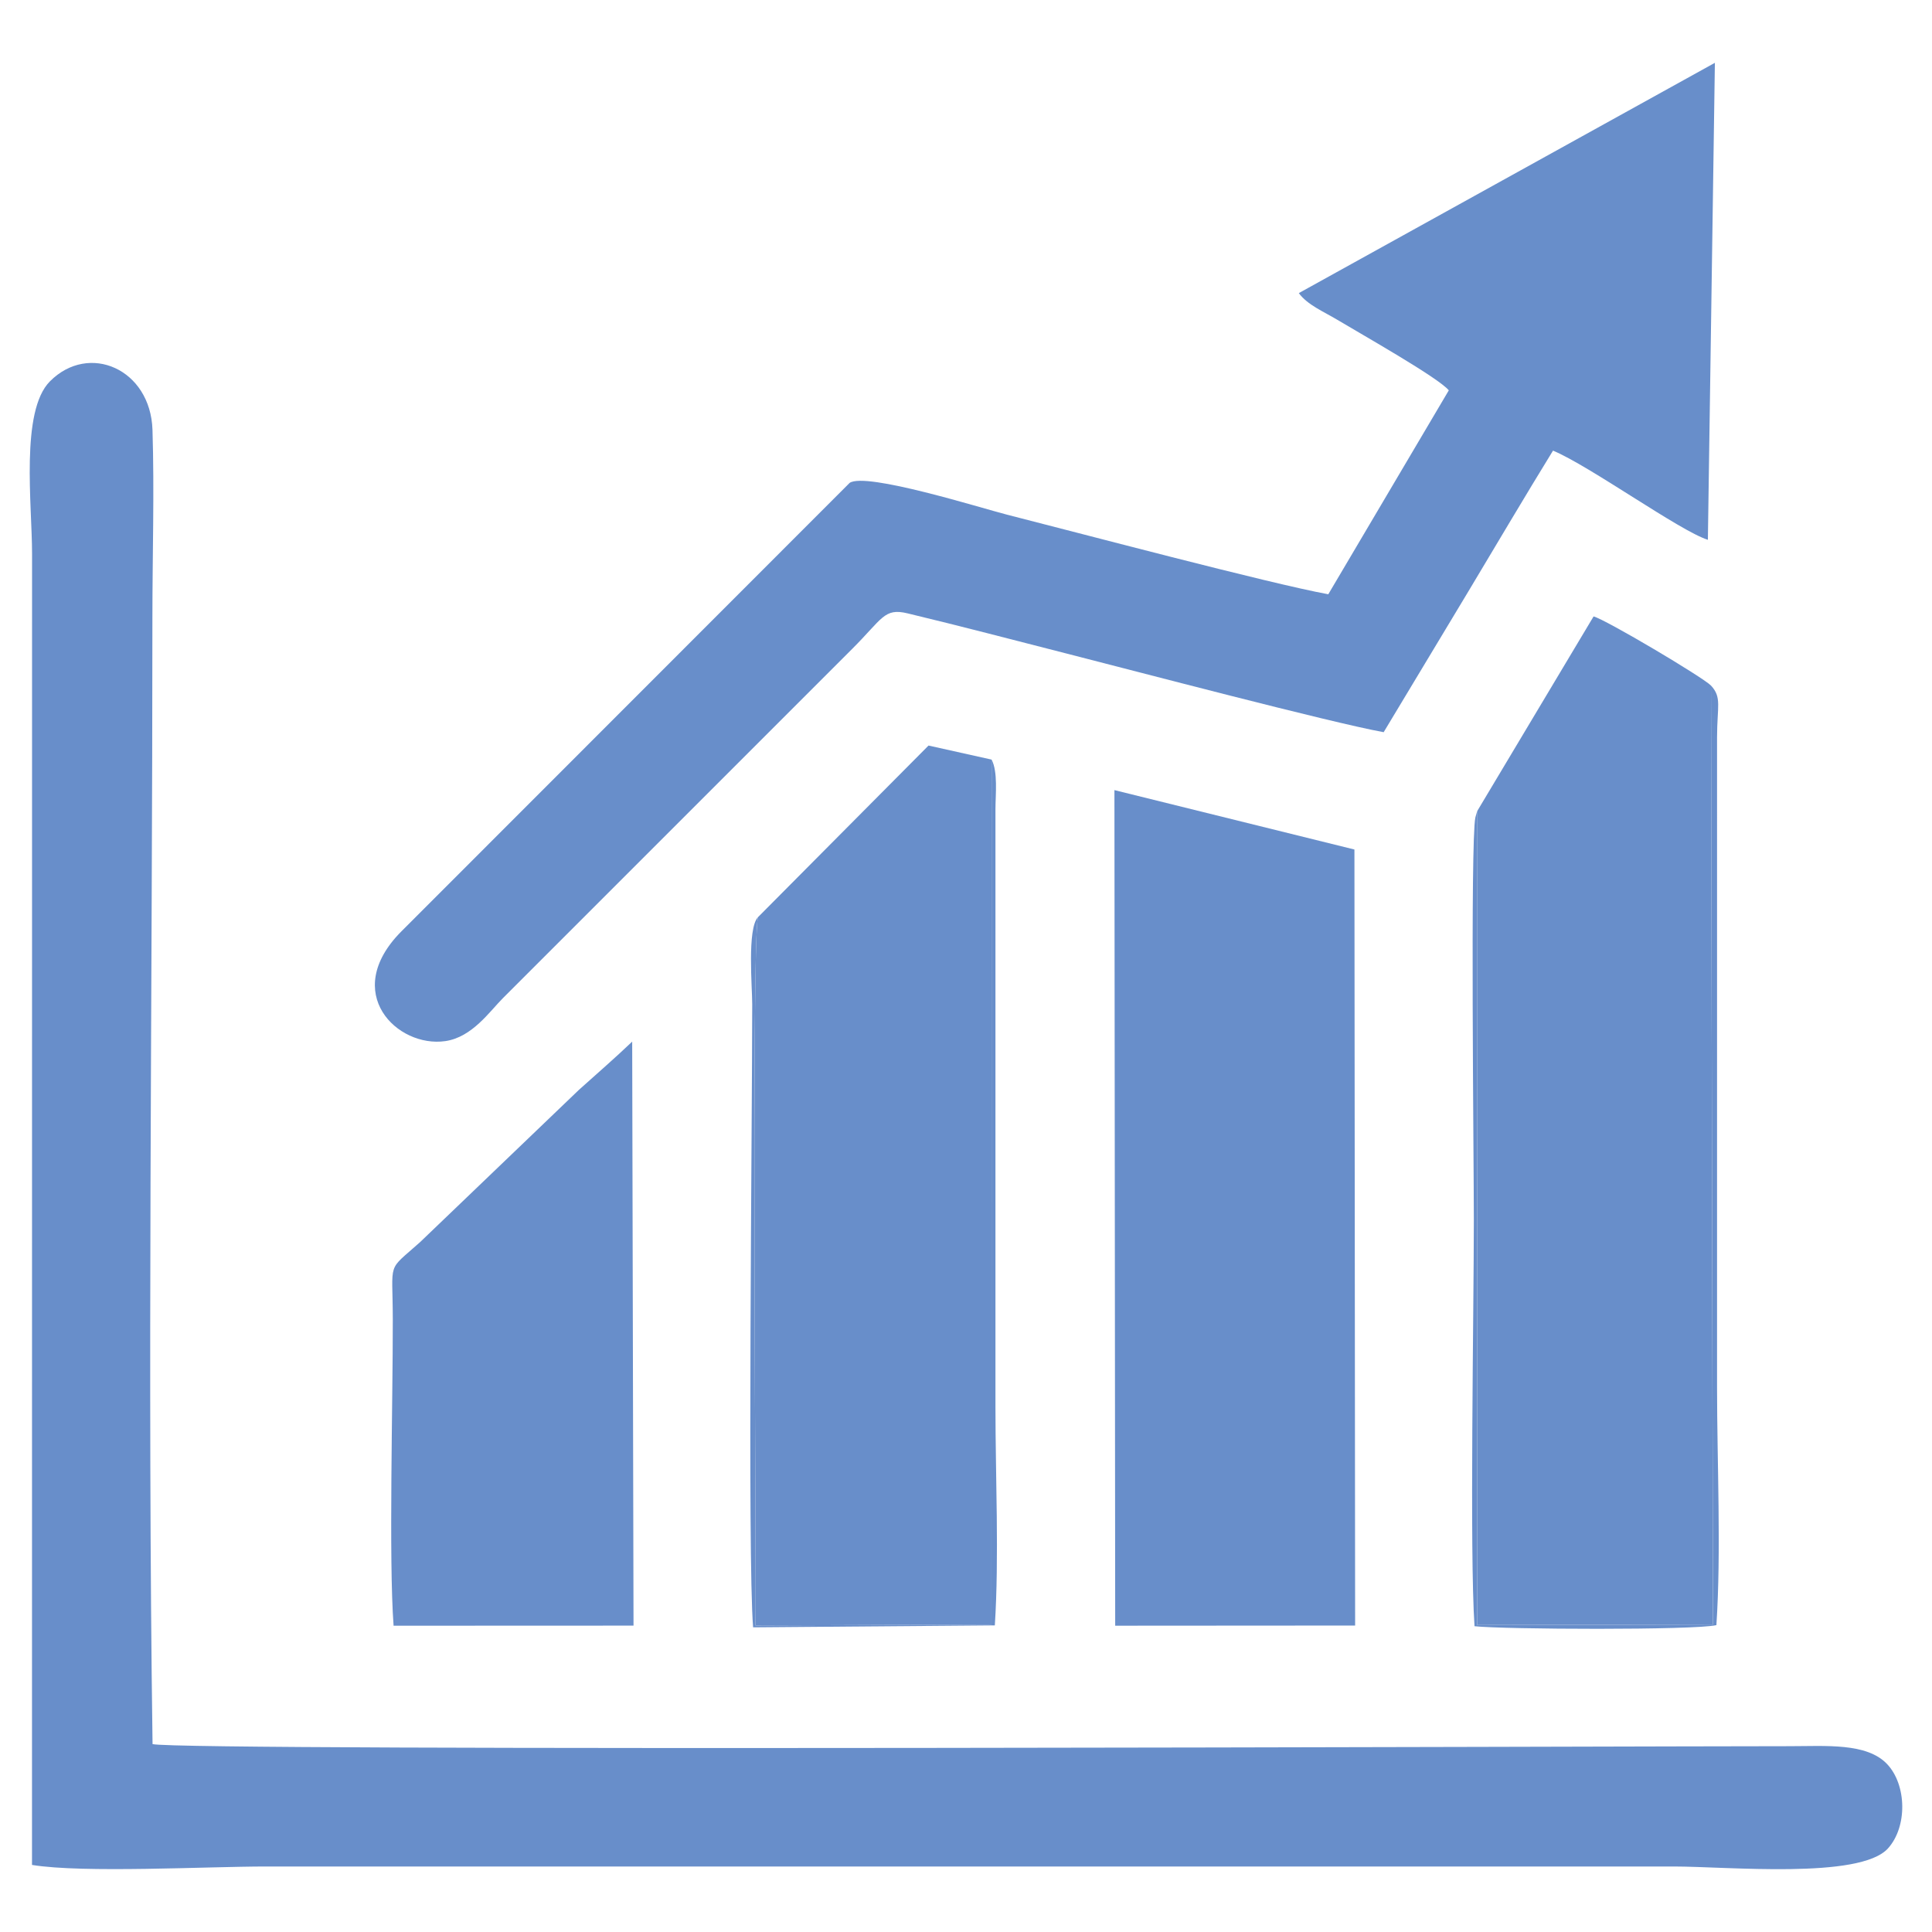 <?xml version="1.0" encoding="UTF-8"?>
<!DOCTYPE svg PUBLIC "-//W3C//DTD SVG 1.1//EN" "http://www.w3.org/Graphics/SVG/1.1/DTD/svg11.dtd">
<!-- Creator: CorelDRAW -->
<svg xmlns="http://www.w3.org/2000/svg" xml:space="preserve" width="6.729in" height="6.729in" version="1.1" style="shape-rendering:geometricPrecision; text-rendering:geometricPrecision; image-rendering:optimizeQuality; fill-rule:evenodd; clip-rule:evenodd"
viewBox="0 0 2963.8 2963.8"
 xmlns:xlink="http://www.w3.org/1999/xlink"
 xmlns:xodm="http://www.corel.com/coreldraw/odm/2003">
 <defs>
  <style type="text/css">
   <![CDATA[
    .fil0 {fill:none}
    .fil1 {fill:#688ECA}
   ]]>
  </style>
 </defs>
 <g id="Layer_x0020_1">
  <rect class="fil0" width="2963.8" height="2963.8"/>
  <g id="_1855768587632">
   <path class="fil1" d="M49.1 2860.92c78.98,12.87 268.39,2.39 359.01,2.39 719.84,0 1439.69,0 2159.53,0 81.88,0 285.3,19.88 328.5,-27.62 30.11,-33.1 29.03,-97.61 -1.29,-129.57 -31.2,-32.88 -94.13,-27.38 -149.8,-27.37 -233.06,0.02 -2464.47,8.11 -2511.03,-3.2 -7.96,-563.64 -0.22,-1158.79 -0.22,-1728.38 0,-94.42 3.11,-194.04 0.12,-287.79 -2.97,-93.16 -97.46,-134.66 -157.37,-74.33 -45.54,45.85 -27.37,189.08 -27.37,264.24l-0.09 2011.62z"/>
   <path class="fil1" d="M1992.46 449.64c13.25,18.12 38.07,28.35 59.09,40.96 37.69,22.6 155.33,89.03 170.99,108.2l-184.86 312.84c-89.01,-16.21 -385.83,-94.91 -493.09,-122.17 -39.03,-9.92 -216.47,-65.7 -241.19,-48.7l-688.33 688.69c-92.35,93.57 -5.66,178.31 68.07,167.66 41.23,-5.96 67.94,-45.51 88.55,-66.12l535.31 -535.26c47,-46.84 49.2,-63.46 85.17,-54.83 81.91,19.66 163.57,41.13 245.08,61.94 100.21,25.58 403.95,105.62 485.36,120.37l129.92 -215.92c43.92,-73.28 87.12,-146.51 129.88,-216.01 56.17,23.36 195.16,123.64 237.57,136.8l10.75 -731.72 -638.27 353.28z"/>
   <path class="fil1" d="M2266.4 1243.82l-0.38 1249.09 361.77 -0.78 -3.05 -1440.45c-12.37,-12.73 -161.09,-101.01 -180.08,-106.06l-178.26 298.2z"/>
   <polygon class="fil1" points="1710.77,2493.92 2078.84,2493.68 2077.77,1303.2 1709.6,1212.08 "/>
   <path class="fil1" d="M1162.7 1407.09c-10.48,48.56 -2.1,998.57 -3.75,1086.46l362.03 -1.39 0.19 -1326.9 -96.75 -21.55 -261.73 263.39z"/>
   <path class="fil1" d="M969.82 1597.89c-26.62,25.4 -53.1,48.34 -81.74,74.03l-243.6 233.54c-51.92,46.5 -42.03,26.3 -41.91,118.43 0.17,126.32 -6.32,369.02 1.22,470.06l368.07 -0.15 -2.04 -895.91z"/>
   <path class="fil1" d="M2266.4 1243.82c-0.71,1.64 -1.31,3.77 -1.64,5.11 -0.33,1.35 -1.13,3.51 -1.48,5.21 -7.78,37.4 -2.32,524.56 -2.32,616.8 0,140.8 -6.58,511.11 1.04,623.77 44.23,4.94 337.09,6.27 371.06,-1.66 7.48,-113.37 0.99,-249.33 0.99,-365.17l0.01 -997.18c0.15,-47.8 7.57,-60.74 -9.31,-79.02l3.05 1440.45 -361.77 0.78 0.38 -1249.09z"/>
   <path class="fil1" d="M1162.7 1407.09c-16.68,17.67 -8.75,107.24 -8.75,133.5 0,176.01 -7.43,846.87 1.36,955.84l370.82 -2.99c6.69,-104.58 0.95,-228.28 0.95,-334.96l0.01 -917.65c0.07,-22.22 3.98,-56.53 -5.92,-75.58l-0.19 1326.9 -362.03 1.39c1.65,-87.89 -6.73,-1037.9 3.75,-1086.46z"/>
  </g>
 </g>
</svg>
